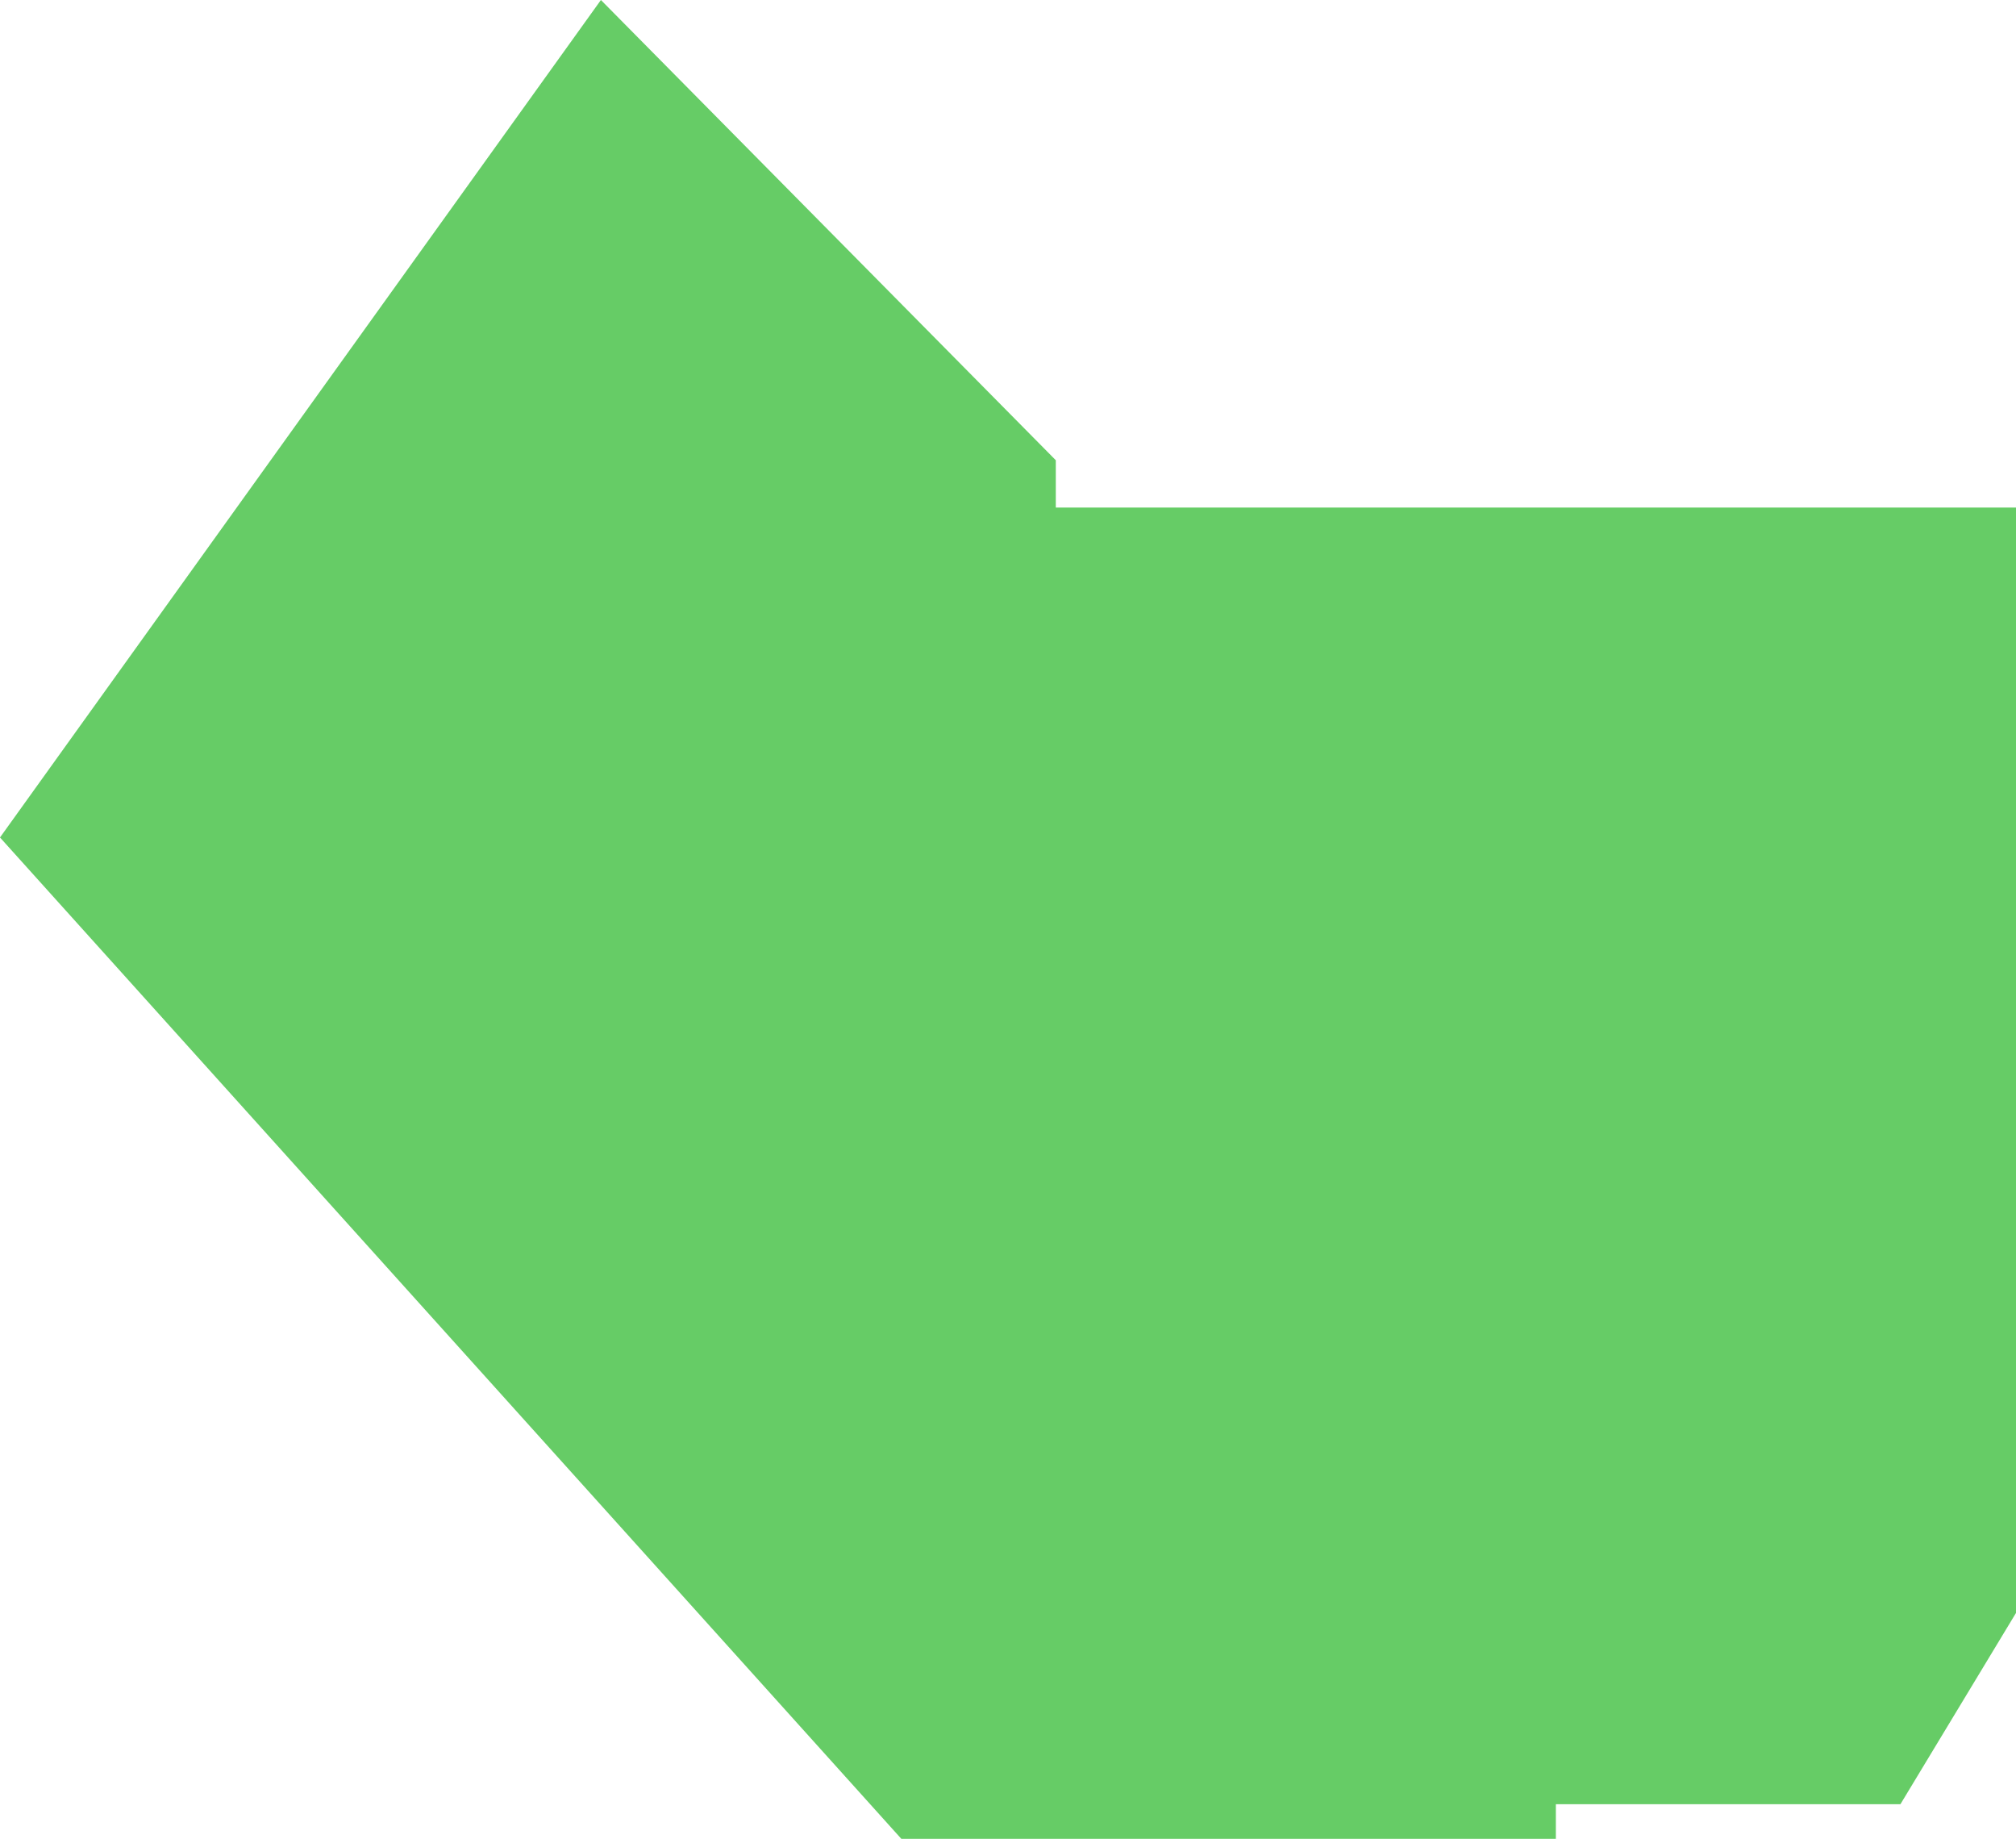 <?xml version="1.0" encoding="UTF-8" standalone="no"?>
<svg xmlns:xlink="http://www.w3.org/1999/xlink" height="87.5px" width="95.95px" xmlns="http://www.w3.org/2000/svg">
  <g transform="matrix(1.0, 0.0, 0.0, 1.0, 13.5, 15.95)">
    <path d="M82.45 8.2 L82.45 60.8 76.95 69.9 60.55 69.9 60.55 71.55 29.4 71.55 -13.5 23.9 15.1 -15.95 36.75 5.95 36.75 8.2 82.45 8.2" fill="#66cc66" fill-rule="evenodd" stroke="none"/>
  </g>
</svg>
